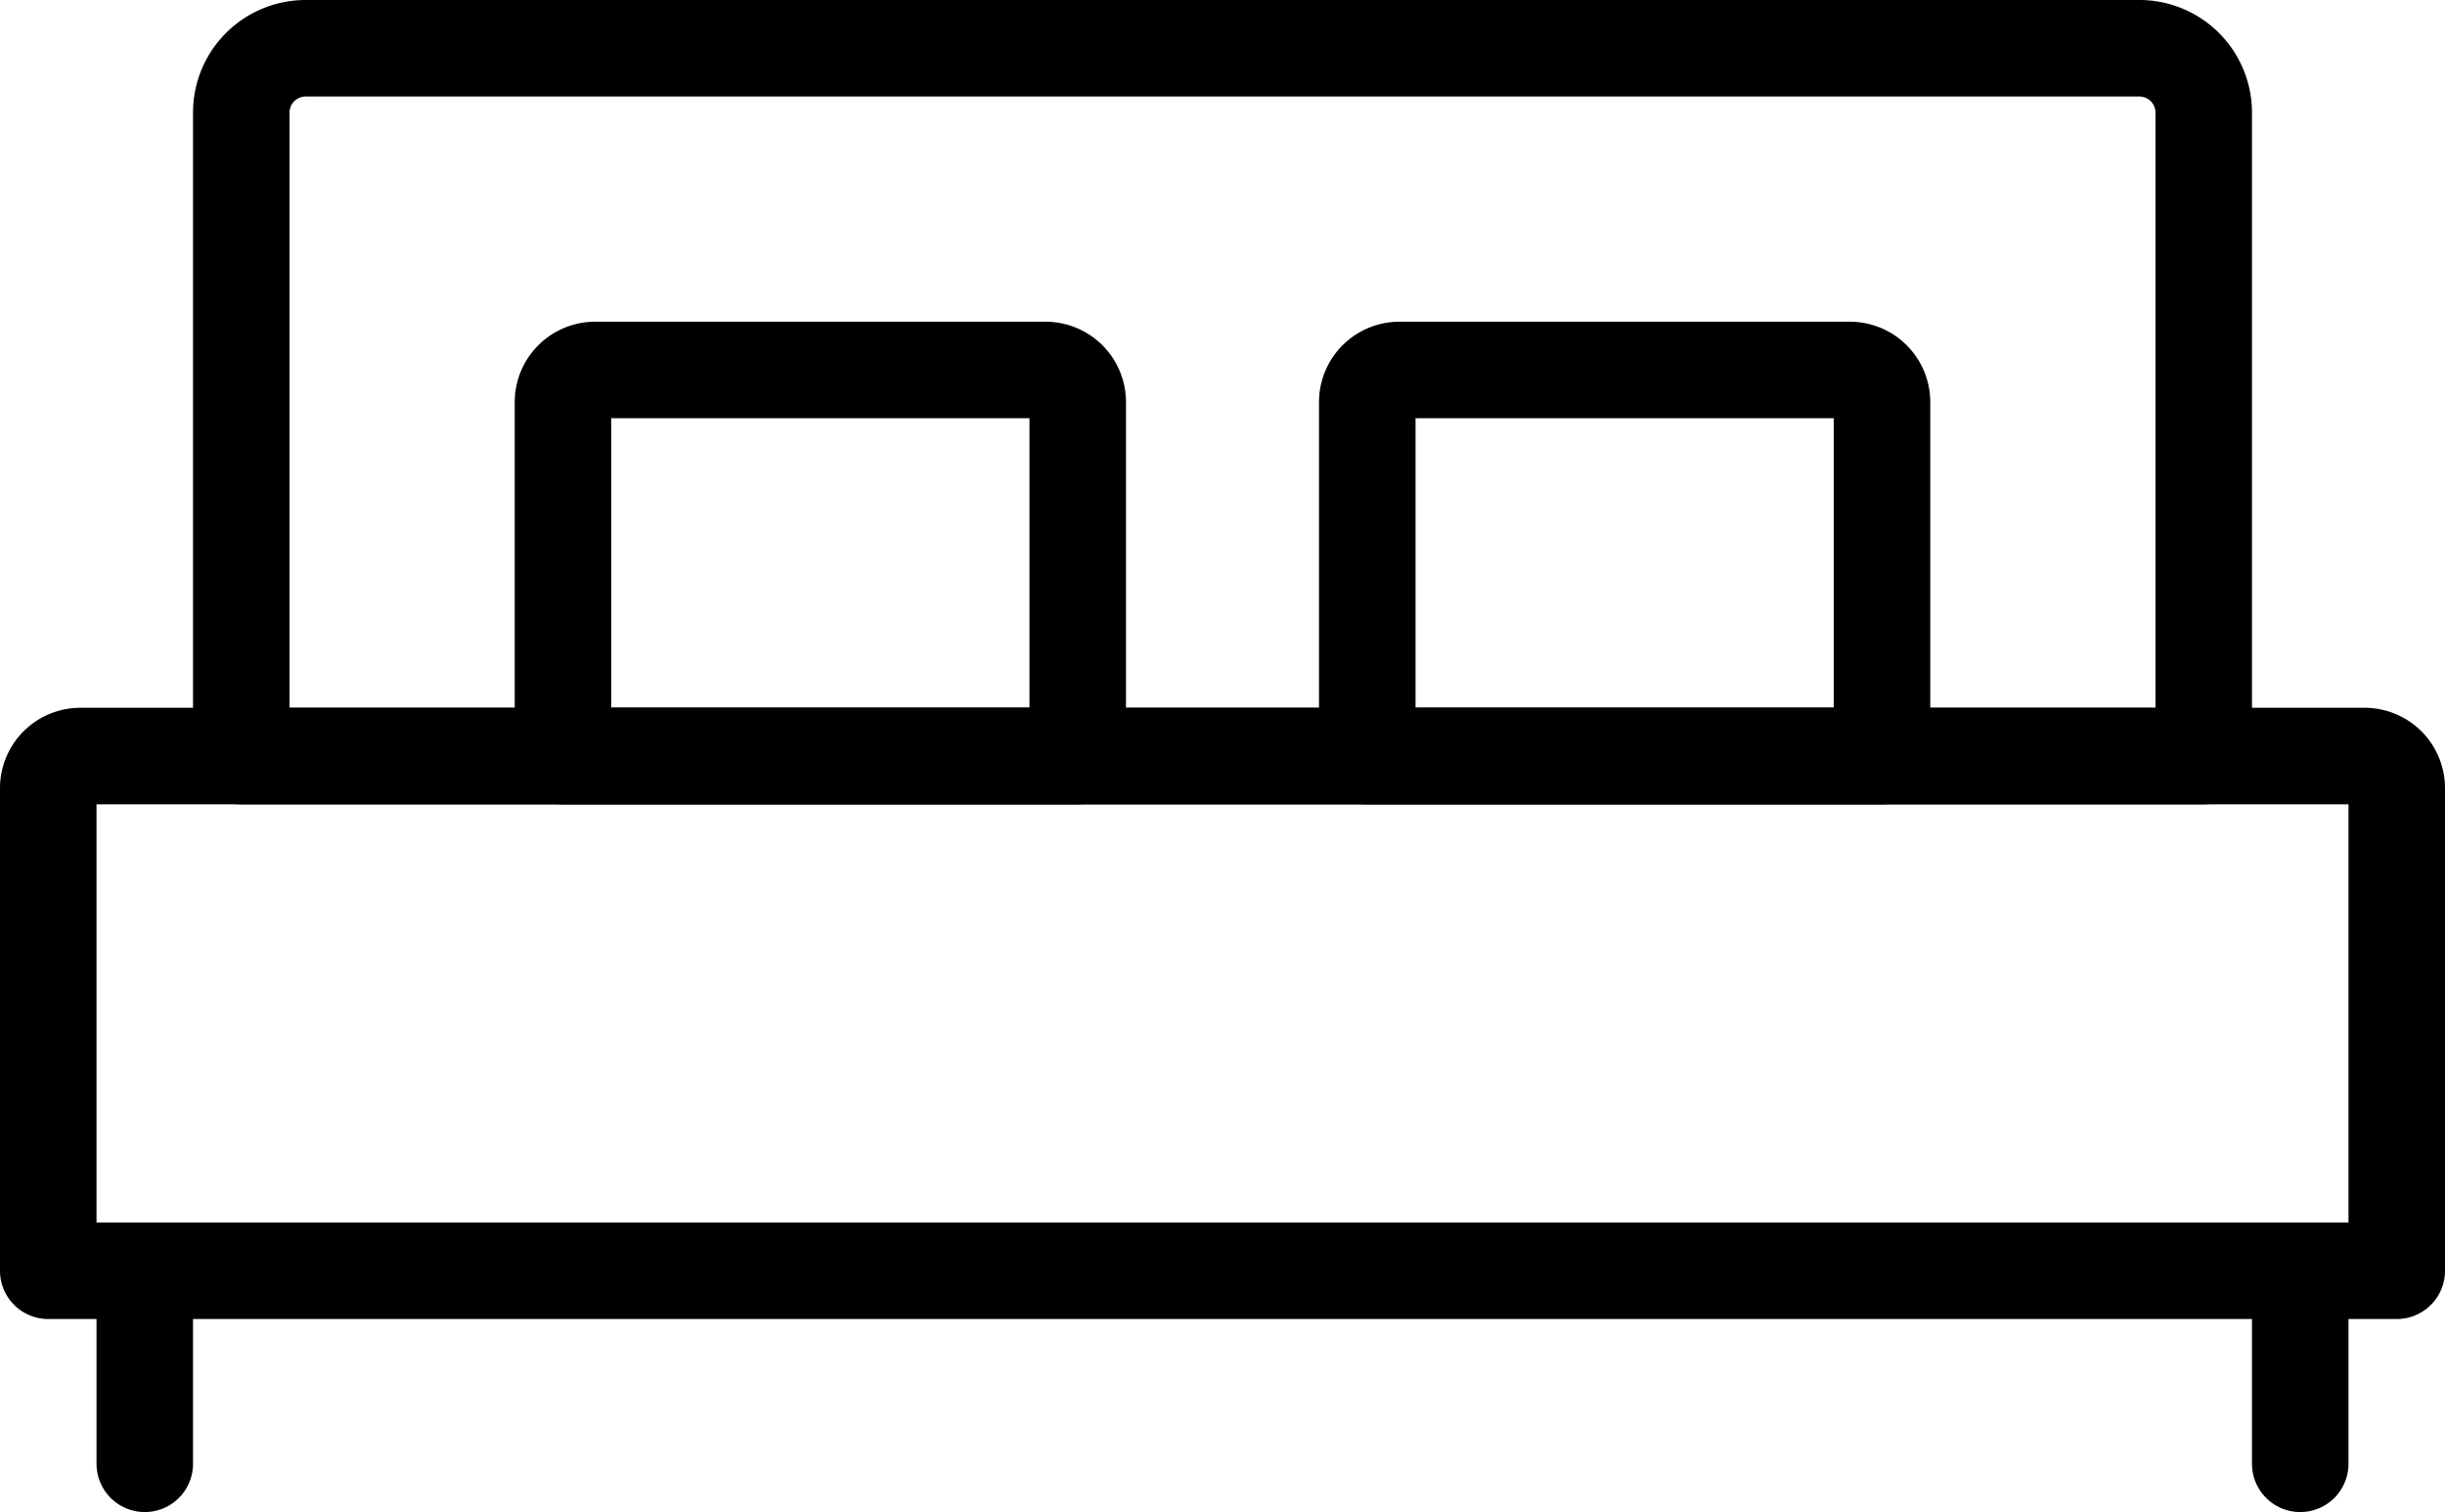 <svg xmlns="http://www.w3.org/2000/svg" width="76" height="47" viewBox="0 0 76 47">
  <g id="double_bed" data-name="double bed" transform="translate(-191 -1324)">
    <path id="Rectangle_1985" data-name="Rectangle 1985" d="M1,0H72a1,1,0,0,1,1,1V16a0,0,0,0,1,0,0H0a0,0,0,0,1,0,0V1A1,1,0,0,1,1,0Z" transform="translate(192.5 1347.5)" fill="none" stroke="#000" stroke-linecap="round" stroke-linejoin="round" stroke-width="3"/>
    <path id="Rectangle_1986" data-name="Rectangle 1986" d="M2,0H59a2,2,0,0,1,2,2V22a0,0,0,0,1,0,0H0a0,0,0,0,1,0,0V2A2,2,0,0,1,2,0Z" transform="translate(198.5 1325.5)" fill="none" stroke="#000" stroke-linecap="round" stroke-linejoin="round" stroke-width="3"/>
    <path id="Rectangle_1987" data-name="Rectangle 1987" d="M1,0H15a1,1,0,0,1,1,1V12a0,0,0,0,1,0,0H0a0,0,0,0,1,0,0V1A1,1,0,0,1,1,0Z" transform="translate(208.5 1335.5)" fill="none" stroke="#000" stroke-linecap="round" stroke-linejoin="round" stroke-width="3"/>
    <path id="Rectangle_1988" data-name="Rectangle 1988" d="M1,0H15a1,1,0,0,1,1,1V12a0,0,0,0,1,0,0H0a0,0,0,0,1,0,0V1A1,1,0,0,1,1,0Z" transform="translate(233.5 1335.5)" fill="none" stroke="#000" stroke-linecap="round" stroke-linejoin="round" stroke-width="3"/>
    <line id="Line_91" data-name="Line 91" y2="6" transform="translate(195.5 1363.5)" fill="none" stroke="#000" stroke-linecap="round" stroke-linejoin="round" stroke-width="3"/>
    <line id="Line_92" data-name="Line 92" y2="6" transform="translate(262.5 1363.5)" fill="none" stroke="#000" stroke-linecap="round" stroke-linejoin="round" stroke-width="3"/>
  </g>
</svg>
